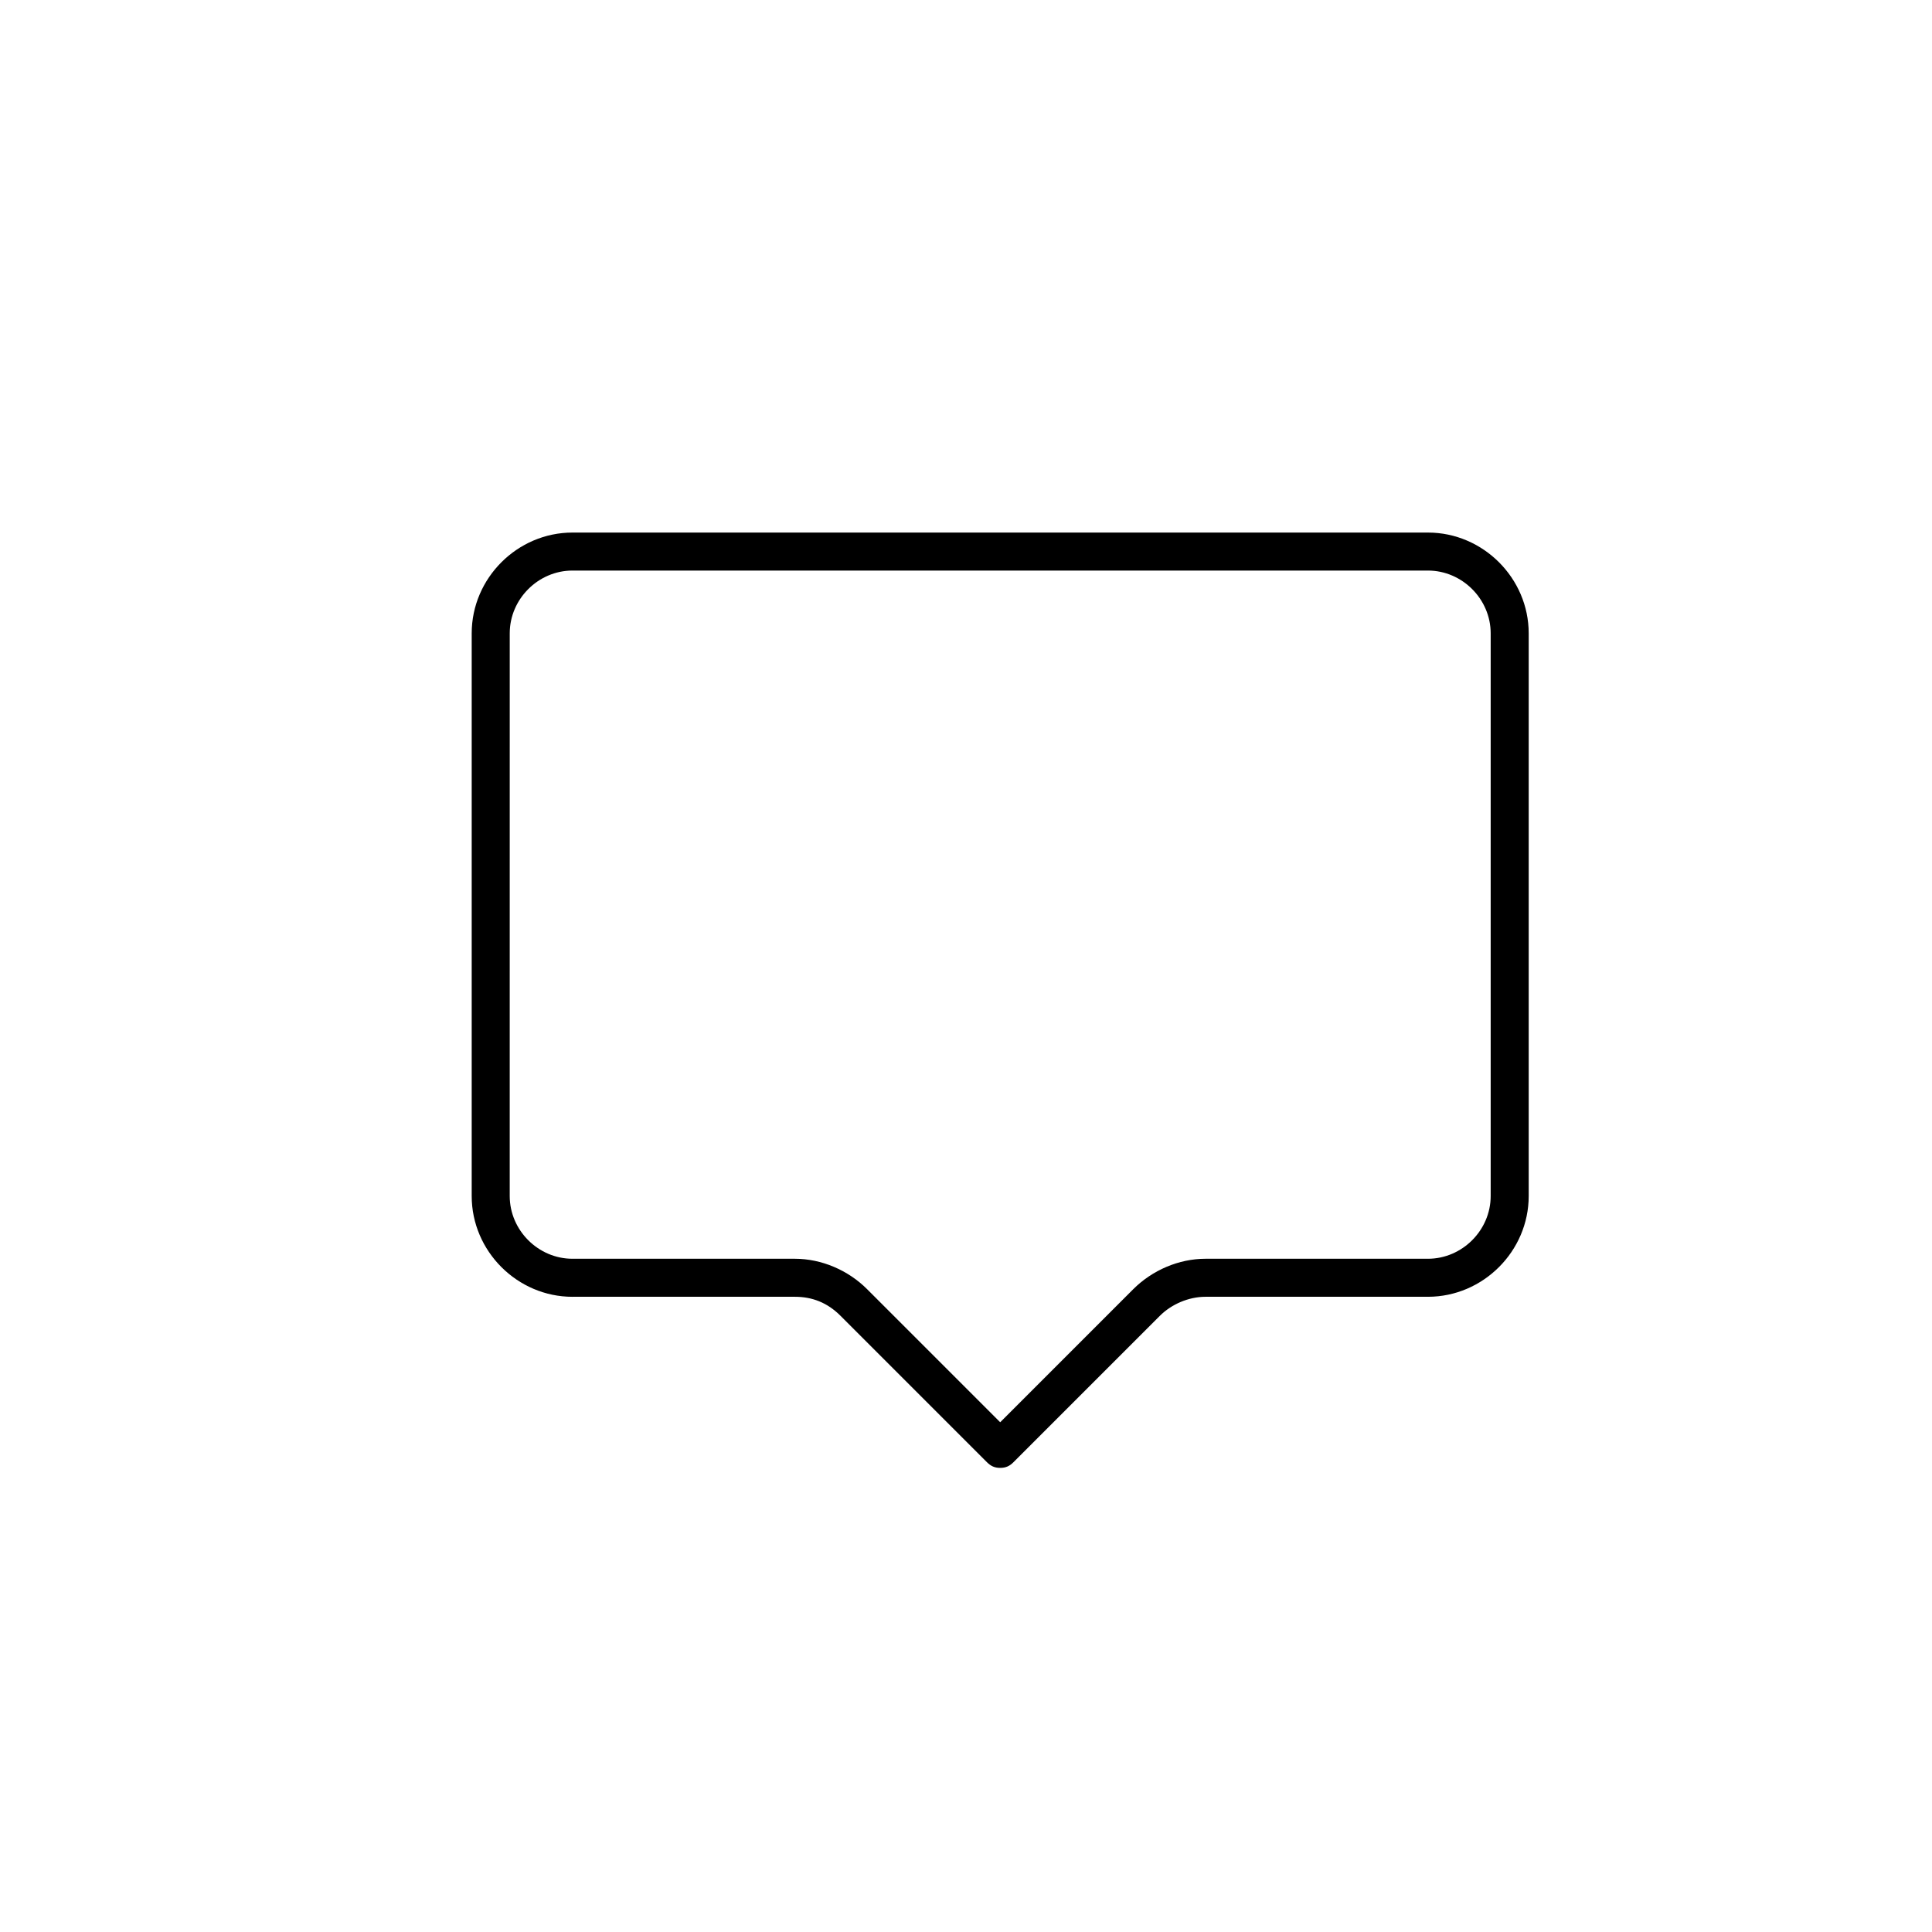 <?xml version="1.0" encoding="UTF-8"?>
<!-- Uploaded to: SVG Repo, www.svgrepo.com, Generator: SVG Repo Mixer Tools -->
<svg fill="#000000" width="800px" height="800px" version="1.1" viewBox="144 144 512 512" xmlns="http://www.w3.org/2000/svg">
 <path d="m295.71 487.66h58.945c4.535 0 8.566 1.512 12.09 5.039l38.793 38.793c1.008 1.008 2.016 1.512 3.527 1.512 1.512 0 2.519-0.504 3.527-1.512l38.793-38.793c3.023-3.023 7.559-5.039 12.09-5.039h58.945c14.609 0 26.703-12.09 26.703-26.703v-149.12c0-14.609-12.09-26.703-26.703-26.703h-226.71c-14.609 0-26.703 12.09-26.703 26.703v149.13c0.004 14.609 12.094 26.699 26.707 26.699zm-16.625-175.83c0-9.07 7.559-16.625 16.625-16.625h226.71c9.07 0 16.625 7.559 16.625 16.625v149.13c0 9.07-7.559 16.625-16.625 16.625h-58.949c-7.055 0-14.105 3.023-19.145 8.062l-35.266 35.266-35.266-35.266c-5.039-5.039-12.09-8.062-19.145-8.062h-58.945c-9.07 0-16.625-7.559-16.625-16.625z"/>
</svg>